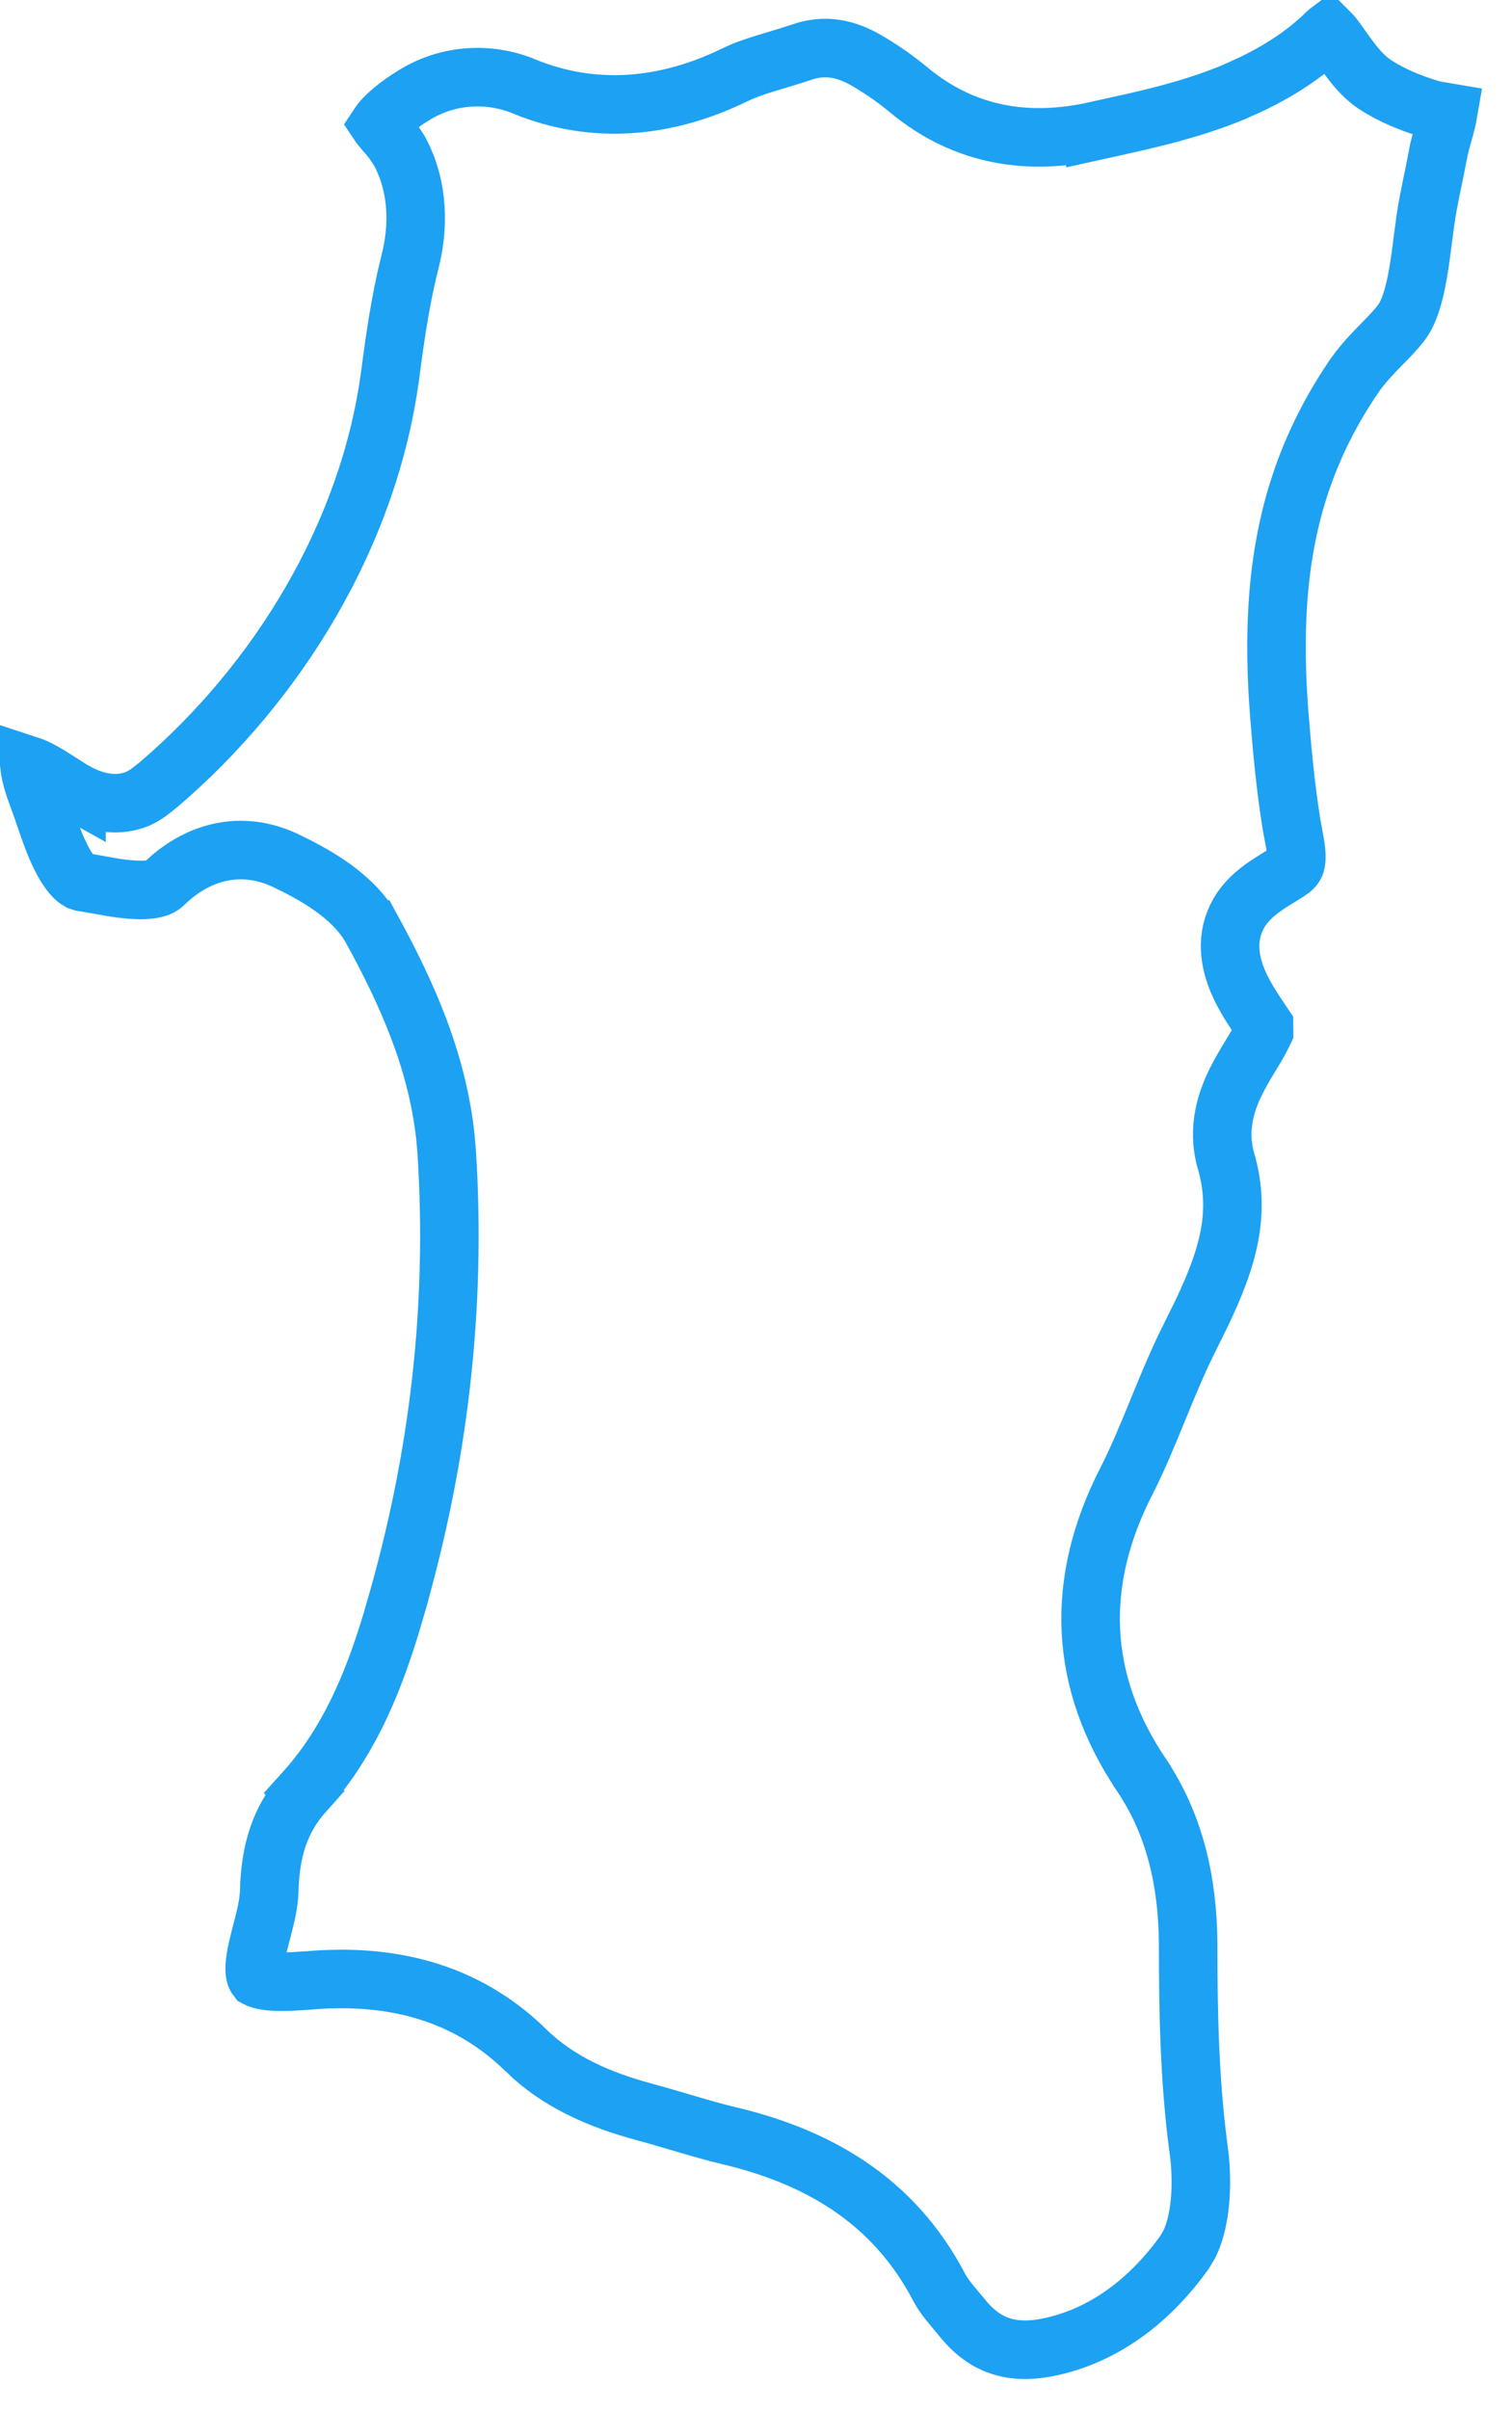 <?xml version="1.0" encoding="utf-8"?>
<svg xmlns="http://www.w3.org/2000/svg" fill="none" height="100%" overflow="visible" preserveAspectRatio="none" style="display: block;" viewBox="0 0 27 43" width="100%">
<path d="M23.762 0.597C23.855 0.702 23.932 0.823 24.062 1.001C24.171 1.149 24.331 1.358 24.538 1.498L24.544 1.502C24.864 1.712 25.198 1.841 25.514 1.939L25.519 1.941C25.611 1.969 25.716 1.984 25.774 1.993C25.807 1.998 25.835 2.005 25.859 2.009C25.852 2.049 25.846 2.096 25.833 2.147C25.811 2.235 25.787 2.323 25.761 2.416C25.737 2.501 25.71 2.601 25.692 2.688L25.69 2.693C25.661 2.85 25.63 3.006 25.597 3.166C25.564 3.324 25.53 3.488 25.499 3.655C25.463 3.846 25.436 4.058 25.41 4.26C25.384 4.467 25.358 4.67 25.324 4.867C25.254 5.277 25.161 5.574 25.029 5.751C24.927 5.886 24.808 6.008 24.655 6.163C24.512 6.31 24.34 6.487 24.191 6.698L24.189 6.703C23.778 7.299 23.442 7.962 23.213 8.661C22.768 10.013 22.741 11.422 22.845 12.76V12.762C22.895 13.393 22.958 14.06 23.062 14.71L23.064 14.718C23.112 14.994 23.153 15.152 23.149 15.31C23.147 15.421 23.122 15.466 23.064 15.513C23.023 15.543 22.969 15.58 22.889 15.629C22.814 15.674 22.714 15.734 22.62 15.798C22.443 15.918 22.183 16.117 22.055 16.435C21.865 16.891 22.016 17.337 22.158 17.631C22.282 17.886 22.464 18.145 22.571 18.305C22.571 18.312 22.572 18.319 22.572 18.328C22.573 18.346 22.573 18.369 22.573 18.393C22.573 18.398 22.573 18.403 22.573 18.408C22.528 18.503 22.473 18.607 22.401 18.726C22.312 18.874 22.196 19.058 22.1 19.245C21.9 19.631 21.724 20.133 21.894 20.725L21.895 20.727C22.167 21.666 21.914 22.477 21.473 23.408L21.273 23.815C21.044 24.263 20.855 24.726 20.675 25.165C20.492 25.612 20.318 26.036 20.112 26.439C19.66 27.322 19.438 28.213 19.48 29.105C19.523 29.999 19.831 30.861 20.387 31.684V31.685C20.981 32.57 21.207 33.587 21.217 34.674C21.217 35.883 21.237 37.107 21.403 38.359L21.404 38.363C21.449 38.684 21.46 39.054 21.417 39.397C21.384 39.659 21.323 39.879 21.242 40.047L21.153 40.197C20.56 41.026 19.745 41.685 18.709 41.895C18.361 41.963 18.078 41.945 17.844 41.863C17.611 41.782 17.389 41.627 17.179 41.363L17.17 41.352C16.995 41.144 16.869 41.001 16.779 40.839C15.951 39.243 14.563 38.475 12.975 38.107H12.976C12.741 38.05 12.505 37.982 12.261 37.91C12.019 37.839 11.766 37.763 11.51 37.694H11.511C10.688 37.473 9.965 37.151 9.397 36.599H9.398C8.458 35.676 7.325 35.324 6.115 35.32L5.873 35.324C5.743 35.327 5.589 35.34 5.453 35.35C5.306 35.36 5.164 35.369 5.029 35.369C4.893 35.369 4.783 35.36 4.699 35.342C4.624 35.325 4.596 35.307 4.592 35.304L4.59 35.303L4.571 35.277C4.55 35.235 4.528 35.13 4.58 34.862C4.612 34.701 4.656 34.544 4.705 34.352C4.749 34.181 4.799 33.968 4.807 33.766V33.76C4.825 33.041 4.993 32.475 5.432 31.985L5.431 31.984C6.3 31.021 6.732 29.851 7.06 28.719L7.059 28.718C7.832 26.056 8.153 23.359 7.978 20.578V20.577L7.954 20.297C7.806 18.909 7.248 17.698 6.643 16.588H6.642C6.466 16.265 6.187 16.014 5.918 15.824C5.712 15.679 5.491 15.554 5.284 15.449L5.083 15.351L5.08 15.35C4.713 15.179 4.322 15.127 3.937 15.21C3.555 15.292 3.211 15.497 2.918 15.785C2.861 15.841 2.721 15.898 2.402 15.881C2.084 15.864 1.801 15.793 1.474 15.743L1.469 15.742L1.412 15.723C1.344 15.686 1.242 15.59 1.119 15.361C0.966 15.077 0.862 14.743 0.757 14.443C0.678 14.212 0.569 13.963 0.532 13.718C0.529 13.698 0.529 13.68 0.527 13.664C0.576 13.68 0.648 13.708 0.751 13.765C0.847 13.818 0.946 13.88 1.051 13.947C1.148 14.009 1.263 14.085 1.366 14.142V14.141C1.621 14.281 2.031 14.428 2.449 14.26L2.467 14.252C2.568 14.207 2.648 14.149 2.7 14.108C2.726 14.088 2.751 14.067 2.768 14.054C2.787 14.038 2.799 14.028 2.811 14.02L2.824 14.01L2.836 14C4.959 12.185 6.58 9.548 6.964 6.714L6.965 6.712C7.055 6.016 7.153 5.344 7.315 4.698C7.48 4.072 7.481 3.352 7.141 2.708L7.136 2.699L7.032 2.539C6.997 2.491 6.962 2.45 6.933 2.415C6.862 2.332 6.825 2.293 6.785 2.241C6.779 2.233 6.775 2.226 6.771 2.22C6.777 2.211 6.783 2.199 6.793 2.187C6.831 2.137 6.885 2.08 6.954 2.019C7.093 1.894 7.26 1.78 7.385 1.704L7.391 1.701C7.971 1.337 8.703 1.276 9.349 1.538V1.539C10.621 2.062 11.909 1.923 13.108 1.343L13.11 1.342C13.464 1.169 13.816 1.098 14.31 0.933L14.315 0.931C14.722 0.79 15.105 0.854 15.518 1.105L15.523 1.108C15.774 1.258 16.014 1.426 16.232 1.608L16.234 1.61C17.241 2.442 18.384 2.597 19.56 2.336V2.337C20.347 2.163 21.217 1.984 22.036 1.642L22.384 1.484C22.827 1.267 23.307 0.973 23.696 0.582C23.705 0.573 23.715 0.566 23.723 0.56C23.733 0.57 23.748 0.581 23.762 0.597Z" id="Vector" stroke="#1DA1F2" stroke-width="1.045"/>
</svg>